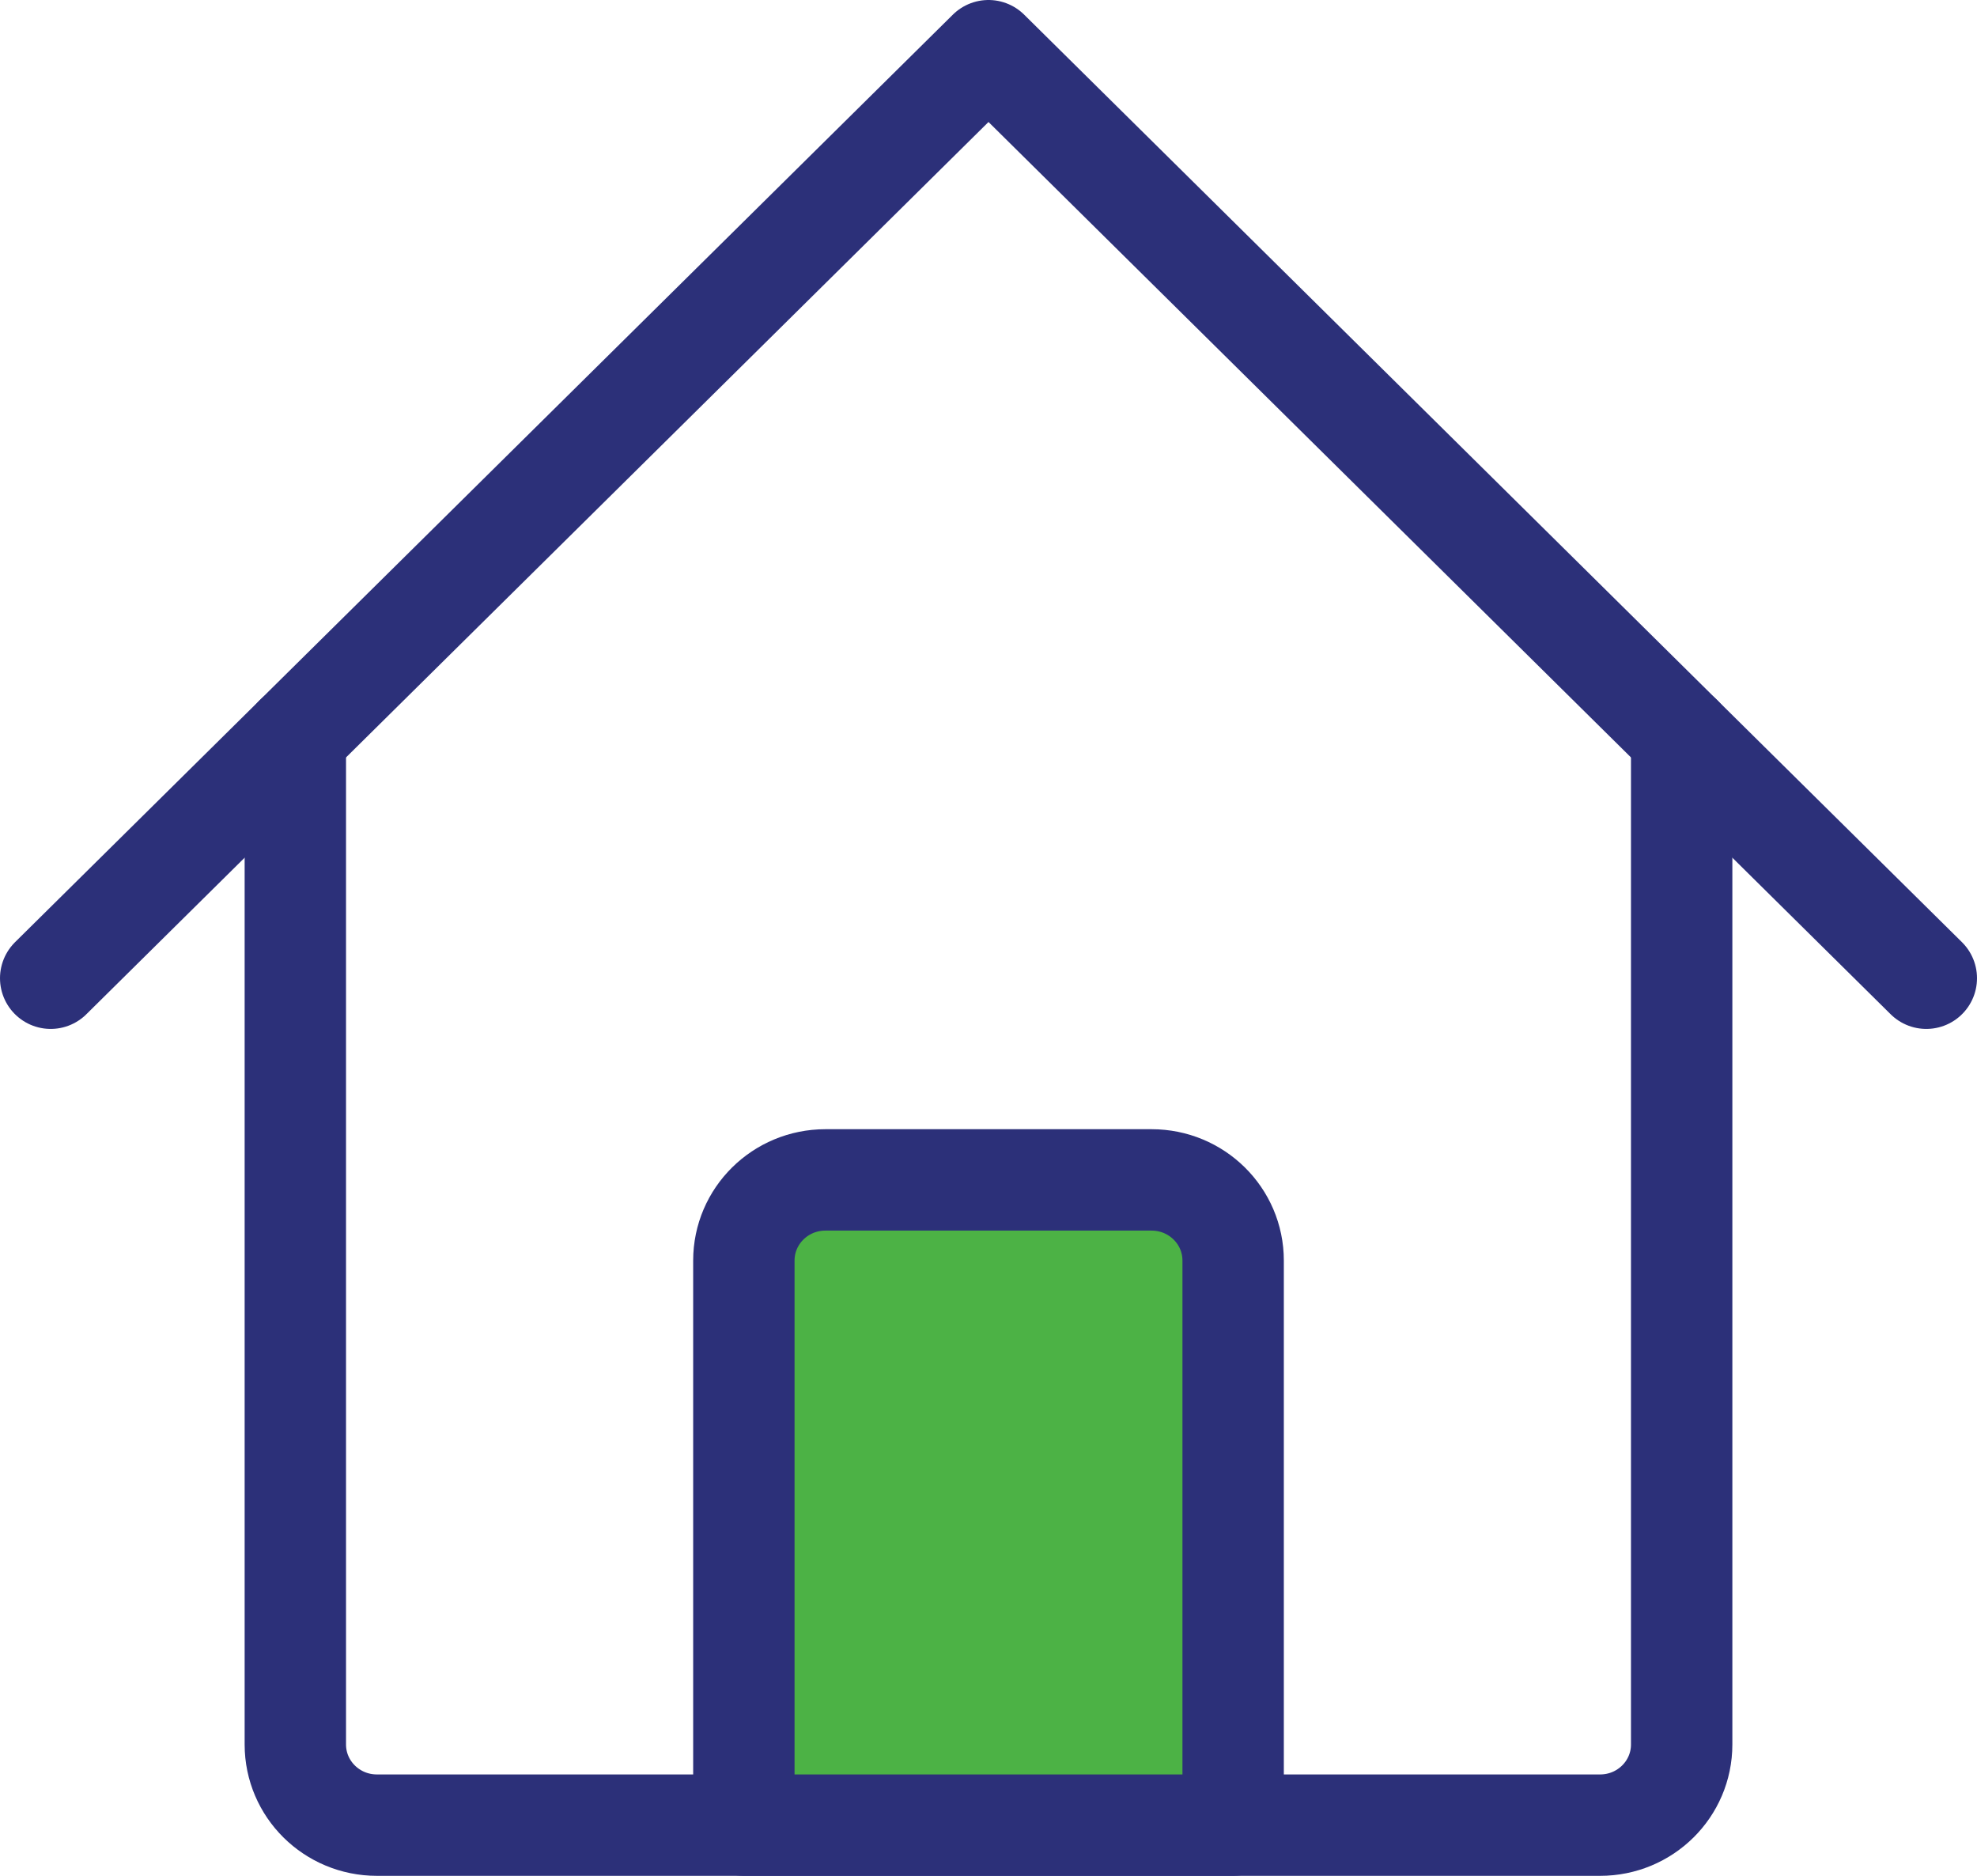 <?xml version="1.0" encoding="UTF-8"?>
<svg width="39px" height="37px" viewBox="0 0 39 37" version="1.1" xmlns="http://www.w3.org/2000/svg" xmlns:xlink="http://www.w3.org/1999/xlink">
    <title>streamline-icon-house-2@48x48 2 copy</title>
    <g id="Page-2" stroke="none" stroke-width="1" fill="none" fill-rule="evenodd">
        <g id="Icons" transform="translate(-1309, -871)">
            <g id="streamline-icon-house-2@48x48" transform="translate(1310, 872)">
                <path d="M4.826,13.523 L4.826,33.409 C4.826,34.288 5.546,35 6.435,35 L30.565,35 C31.454,35 32.174,34.288 32.174,33.409 L32.174,13.523" id="Path" stroke="#2C3079" stroke-width="2" stroke-linecap="round" stroke-linejoin="round"></path>
                <polyline id="Path" stroke="#2C3079" stroke-width="2" stroke-linecap="round" stroke-linejoin="round" points="0 18.295 18.5 0 37 18.295"></polyline>
                <path d="M15.283,22.273 L21.717,22.273 C22.606,22.273 23.326,22.985 23.326,23.864 L23.326,35 L13.674,35 L13.674,23.864 C13.674,22.985 14.394,22.273 15.283,22.273 Z" id="Path" fill="#4CB245" fill-rule="nonzero"></path>
                <path d="M15.283,22.273 L21.717,22.273 C22.606,22.273 23.326,22.985 23.326,23.864 L23.326,35 L13.674,35 L13.674,23.864 C13.674,22.985 14.394,22.273 15.283,22.273 Z" id="Path" stroke="#2C3079" stroke-width="2" stroke-linecap="round" stroke-linejoin="round"></path>
            </g>
        </g>
    </g>
</svg>